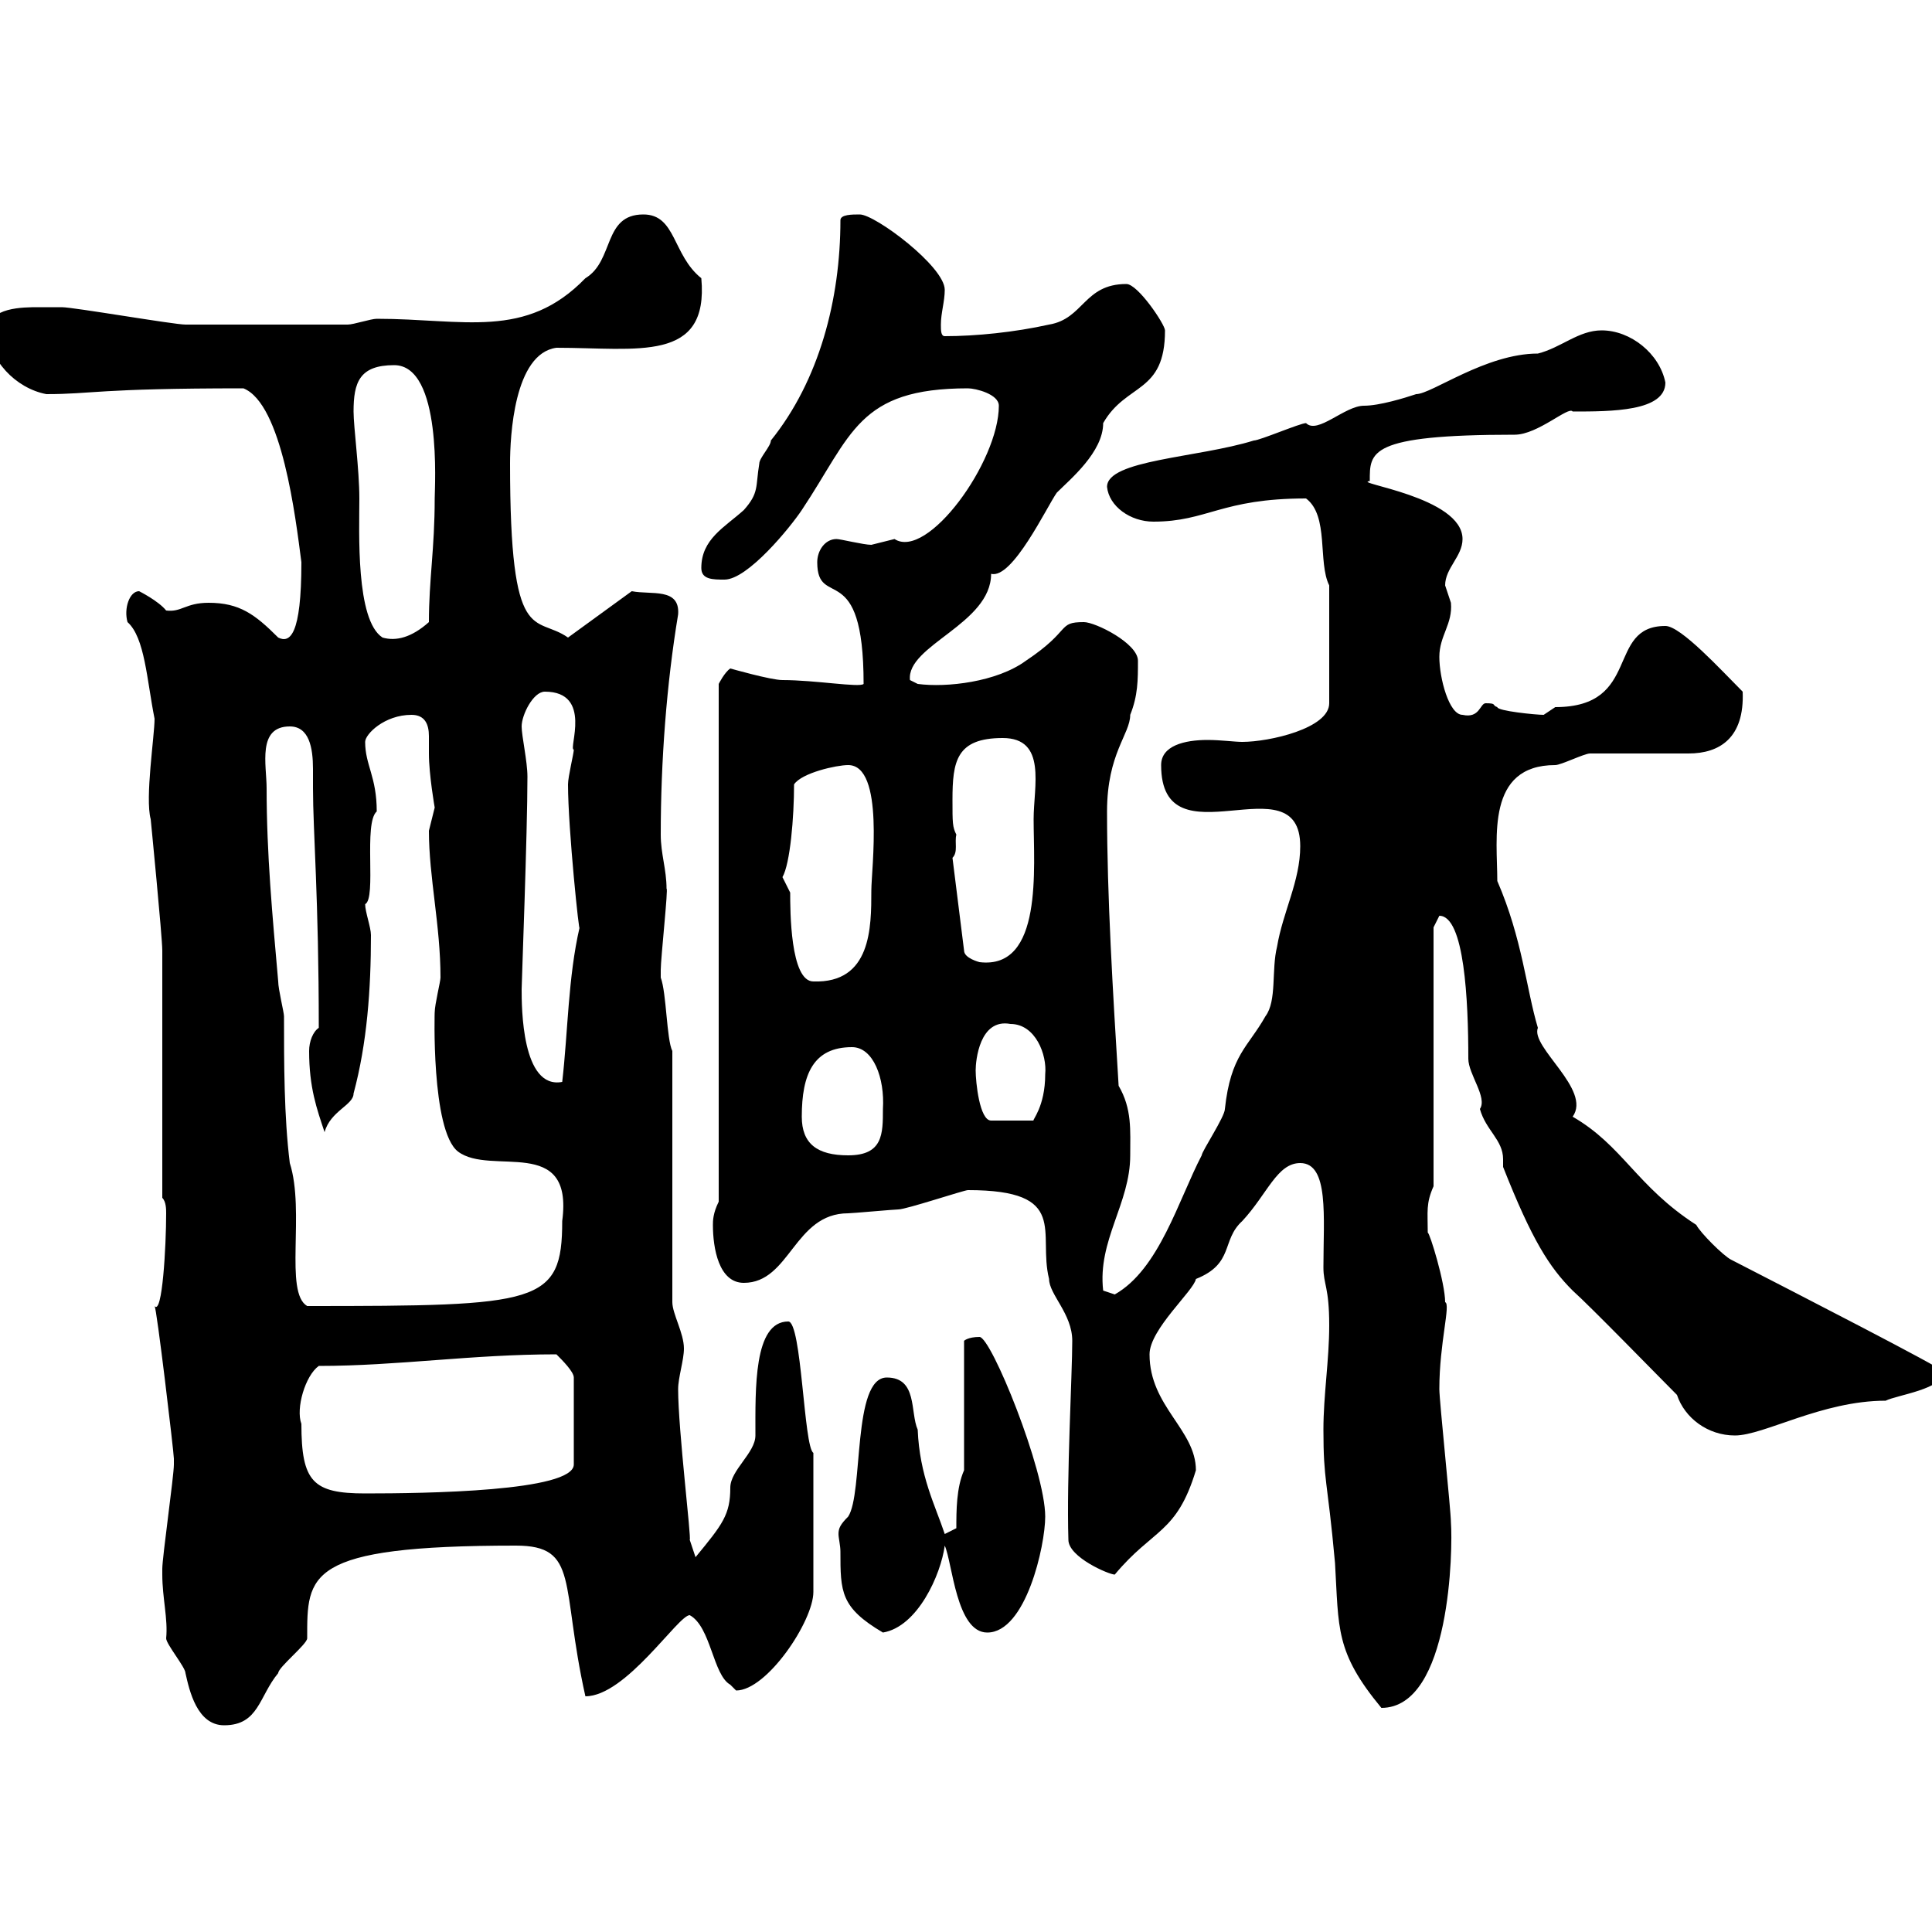 <svg xmlns="http://www.w3.org/2000/svg" xmlns:xlink="http://www.w3.org/1999/xlink" width="300" height="300"><path d="M25.20 244.50C25.20 248.10 26.10 251.40 25.80 254.40C25.80 255.30 28.80 258.90 28.80 259.80C29.40 262.50 30.60 267.90 34.80 267.90C40.20 267.90 40.20 263.40 43.20 259.80C43.20 258.90 47.70 255.30 47.70 254.40C47.70 244.50 47.40 240 80.10 240C90 240 87 246 90.90 263.40C97.20 263.40 105.30 250.80 107.10 250.80C110.40 252.60 110.70 260.10 113.40 261.60C113.40 261.60 114.30 262.50 114.30 262.50C119.10 262.50 126.30 251.70 126.30 247.20L126.30 225.60C124.80 224.70 124.50 205.20 122.40 205.20C117 205.20 117.30 215.70 117.30 222.90C117.30 225.60 113.40 228.30 113.40 231C113.40 235.20 112.20 236.70 108 241.80L107.10 239.10C107.40 239.10 105.30 222 105.30 215.70C105.30 213.90 106.20 211.20 106.20 209.40C106.20 207 104.40 204 104.40 202.20L104.40 163.20C103.50 161.40 103.50 154.20 102.60 151.80C102.60 150.60 102.60 150.60 102.60 150.60C102.60 148.80 103.80 137.70 103.50 138C103.50 135 102.60 132.60 102.60 129.60C102.60 118.20 103.50 106.20 105.30 95.40C105.60 91.20 101.10 92.40 98.10 91.80L88.20 99C83.10 95.40 79.20 100.80 79.20 72C79.20 67.80 79.80 54.90 86.40 54C99 54 110.10 56.40 108.90 43.20C104.40 39.60 105 33.30 99.90 33.30C93.60 33.30 95.40 40.50 90.90 43.20C81.60 52.80 72 49.50 58.50 49.50C57.60 49.50 54.90 50.40 54 50.40C41.70 50.40 32.70 50.40 28.80 50.40C27 50.40 11.40 47.70 9.60 47.70C9.60 47.70 7.20 47.70 6 47.70C3.60 47.70-1.80 47.70-1.80 51.30C-1.80 55.80 2.40 60.30 7.20 61.20C14.40 61.20 15 60.30 37.80 60.30C43.80 62.70 45.90 80.40 46.80 87.30C46.80 98.70 45 99.90 43.20 99C39.60 95.40 37.20 93.60 32.40 93.60C28.80 93.60 28.20 95.10 25.80 94.80C24.60 93.30 21.60 91.80 21.60 91.80C20.10 91.80 19.20 94.50 19.80 96.60C22.50 99 22.80 105.60 24 111.60C24 114.30 22.50 123.90 23.40 127.20C23.40 127.20 25.20 145.50 25.20 147.60L25.20 186C25.80 186.60 25.80 187.80 25.80 188.40C25.80 193.50 25.20 204.30 24 202.80C24.30 202.80 27 225.60 27 226.50C27 227.40 27 227.40 27 227.40C27 229.20 25.20 241.80 25.20 243.60C25.20 243.60 25.20 243.60 25.20 244.50ZM205.50 222C205.50 230.10 206.10 229.50 207.30 242.70C207.90 252.90 207.30 256.50 214.50 265.20C225.30 265.20 225.60 240.30 225.30 236.40C225.30 234.60 223.50 217.50 223.50 215.70C223.50 208.50 225.30 202.50 224.40 202.20C224.40 199.20 222 191.40 221.70 191.40C221.70 188.10 221.40 186.90 222.60 184.20L222.60 144C222.60 144 223.50 142.20 223.50 142.20C227.40 142.20 228 155.40 228 164.40C228 166.80 231 170.40 229.80 172.20C230.70 175.50 233.40 177 233.40 180C233.40 180.60 233.40 180.90 233.40 181.20C237.90 192.60 240.60 196.80 244.20 200.40C246.90 202.80 257.70 213.90 260.40 216.60C261.60 220.20 265.20 222.90 269.40 222.90C273.90 222.90 282.90 217.50 292.80 217.50C294.60 216.60 301.80 215.70 301.80 213C301.50 212.40 279.30 201 268.80 195.60C267.60 195 264 191.40 263.40 190.20C254.10 184.20 252 177.90 244.20 173.40C247.20 169.20 237.60 162.60 238.80 159.60C237 153.60 236.40 145.80 232.50 136.80C232.50 130.20 230.70 118.80 241.50 118.80C242.40 118.80 246 117 246.90 117L262.20 117C267 117 270.90 114.60 270.60 107.40C267.30 104.10 261 97.20 258.60 97.20C249.30 97.20 255 109.80 241.50 109.80C241.50 109.80 239.70 111 239.70 111C238.50 111 232.50 110.40 232.50 109.80C231.60 109.50 232.50 109.20 230.70 109.20C229.80 109.20 229.80 111.60 227.10 111C225 111 223.50 105.30 223.50 102C223.50 98.70 225.60 96.90 225.30 93.60C225.30 93.60 224.40 90.90 224.40 90.90C224.40 88.20 227.10 86.40 227.10 83.70C227.10 77.10 209.70 75 212.70 74.70C212.70 70.20 212.40 67.50 235.20 67.50C238.80 67.50 243.60 63 244.20 63.90C250.20 63.90 258.60 63.90 258.60 59.40C257.70 54.90 253.20 51.30 248.70 51.30C245.10 51.30 242.40 54 238.80 54.90C230.70 54.90 222.30 61.20 219.90 61.20C218.10 61.80 214.20 63 211.80 63C208.80 63 204.60 67.50 202.80 65.70C201.90 65.70 195.60 68.40 194.70 68.40C186 71.10 171.90 71.40 171.90 75.60C172.20 78.60 175.50 81 179.10 81C187.50 81 189.60 77.40 202.80 77.40C206.40 80.10 204.60 87.30 206.40 90.90L206.40 109.20C206.40 113.10 197.10 115.20 192.90 115.20C191.70 115.20 189.60 114.90 187.50 114.90C183.90 114.90 180.30 115.80 180.30 118.80C180.30 134.40 201.90 117.90 201.90 131.40C201.90 136.80 199.20 141.60 198.30 147C197.40 150.60 198.30 155.40 196.50 157.80C193.80 162.60 191.10 163.80 190.20 172.20C190.20 173.40 186.60 178.80 186.60 179.40C183 186.30 180 197.10 173.10 201L171.30 200.40C170.40 192.60 175.50 186.90 175.50 179.40C175.50 175.50 175.80 172.20 173.70 168.60C172.80 153.90 171.90 139.20 171.90 126C171.90 117 175.50 114 175.50 111C176.70 108 176.70 105.60 176.70 102.60C176.70 99.90 170.10 96.60 168.30 96.60C164.10 96.60 166.50 97.80 159.30 102.60C154.80 105.90 147 106.80 142.50 106.20L141.30 105.60C140.70 100.20 153.90 96.90 153.90 89.10C157.20 90 162.60 78.60 164.10 76.50C166.20 74.40 171.30 70.20 171.30 65.70C174.90 59.40 180.90 61.20 180.90 51.30C180.90 50.40 176.70 44.10 174.90 44.10C168.30 44.10 168.30 49.50 162.90 50.40C157.50 51.60 151.50 52.20 146.70 52.20C146.10 52.20 146.10 51.30 146.10 50.40C146.10 48.60 146.70 46.80 146.70 45C146.70 41.40 135.90 33.30 133.50 33.30C132.30 33.30 130.50 33.30 130.50 34.20C130.50 46.50 127.20 59.10 119.70 68.40C119.70 69.30 117.90 71.10 117.90 72C117.30 75.60 117.90 76.50 115.50 79.20C112.50 81.90 108.90 83.70 108.90 88.20C108.90 90 110.70 90 112.50 90C116.10 90 122.70 81.90 124.50 79.20C132.30 67.50 133.20 60.30 150.30 60.30C151.50 60.30 155.10 61.20 155.10 63C155.10 71.70 144 87 138.90 83.70C138.90 83.70 135.30 84.60 135.30 84.60C134.10 84.60 130.50 83.70 129.90 83.70C128.10 83.70 126.90 85.50 126.90 87.30C126.90 94.80 134.10 86.40 134.10 106.20C133.50 106.80 126.60 105.60 121.50 105.60C119.70 105.60 113.40 103.80 113.40 103.80C112.50 104.40 111.60 106.20 111.60 106.20L111.60 153.60C111.60 177.30 111.60 180 111.60 186.60C110.70 188.40 110.70 189.60 110.70 190.20C110.70 193.80 111.60 199.20 115.50 199.20C122.70 199.20 123.30 188.40 131.70 188.40C132.30 188.40 138.90 187.80 139.50 187.80C140.70 187.80 149.70 184.80 150.30 184.80C166.20 184.80 161.10 191.40 162.90 198.60C162.90 201 166.50 204 166.50 208.20C166.50 213.30 165.60 229.50 165.90 239.10C165.90 241.80 172.20 244.50 173.10 244.50C179.10 237.30 182.70 238.20 185.70 228.30C185.70 222 178.50 218.40 178.50 210.30C178.50 206.40 185.40 200.40 185.70 198.60C191.70 196.20 189.60 192.60 192.90 189.60C196.80 185.40 198.30 180.60 201.90 180.60C206.40 180.60 205.50 189 205.50 196.80C205.50 199.50 206.40 199.80 206.40 205.80C206.40 211.20 205.50 216.60 205.50 222ZM130.50 240.90C130.50 247.20 130.50 249.60 137.10 253.50C142.50 252.60 146.10 244.50 146.70 240C147.90 242.70 148.50 253.50 153.30 253.50C159.30 253.50 162.30 240 162.30 235.50C162.30 228.30 153.90 207.60 152.10 207.60C150.30 207.60 149.70 208.20 149.70 208.20L149.70 228.30C148.50 231 148.50 234.60 148.50 237.30L146.70 238.20C145.20 233.70 142.80 229.20 142.50 222C141.30 219.30 142.50 213.90 137.70 213.90C132.30 213.90 134.10 231.90 131.70 235.50C130.50 236.70 130.20 237.30 130.20 238.20C130.20 238.80 130.50 240 130.50 240.90ZM46.80 221.10C45.90 218.70 47.40 213.60 49.50 212.10C61.80 212.10 73.20 210.30 86.40 210.30C87.30 211.20 89.10 213 89.10 213.90L89.10 227.40C89.10 231.60 66 231.90 56.70 231.90C48.60 231.90 46.80 230.10 46.80 221.10ZM41.40 122.40C41.40 118.80 39.90 112.80 45 112.80C48 112.80 48.60 116.10 48.60 119.40C48.60 120.30 48.60 121.80 48.60 122.40C48.60 129 49.50 139.50 49.50 159.60C48.60 160.20 48 161.70 48 163.20C48 168.90 49.20 172.20 50.40 175.80C51.30 172.50 54.90 171.60 54.90 169.80C57 162 57.60 153.60 57.60 145.20C57.60 144 56.70 141.60 56.70 140.40C58.50 139.50 56.40 127.80 58.50 126C58.50 120.60 56.70 118.80 56.70 115.20C56.70 114 59.70 111 63.90 111C66 111 66.60 112.50 66.60 114.30C66.60 114.90 66.60 116.40 66.60 117C66.60 120.30 67.50 125.40 67.50 125.40C67.50 125.40 66.60 129 66.60 129C66.60 136.20 68.40 143.70 68.40 151.80C68.40 152.40 67.50 156 67.50 157.20C67.50 156.60 66.90 175.50 71.10 178.80C76.20 182.70 89.10 176.10 87.30 189.60C87.30 202.50 83.70 202.80 47.70 202.80C44.10 200.70 47.40 188.10 45 180.60C44.10 173.40 44.10 165 44.10 157.80C44.10 157.20 43.20 153.60 43.20 152.40C42.30 142.20 41.40 132.60 41.40 122.40ZM124.50 173.40C124.50 166.80 126.30 162.60 132.30 162.60C135.60 162.60 137.40 167.40 137.10 172.20C137.10 176.10 137.10 179.40 131.70 179.40C126.90 179.40 124.50 177.60 124.50 173.40ZM151.50 166.20C151.50 164.70 152.10 158.10 156.90 159C160.80 159 162.60 163.80 162.30 166.80C162.30 171.90 160.20 174 160.50 174L153.90 174C152.10 174 151.50 168 151.50 166.20ZM81 153.60C81 152.70 81.90 129.30 81.90 120.60C81.90 118.20 81 114.30 81 112.80C81 111 82.80 107.40 84.60 107.40C92.10 107.40 88.20 116.40 89.10 116.40C89.10 117 88.20 120.60 88.20 121.80C88.20 128.70 90 145.80 90 144C88.20 151.80 88.20 160.20 87.30 168C81 169.20 81 156.30 81 153.60ZM121.50 136.20C122.70 134.10 123.30 126.90 123.30 121.80C124.50 120 129.90 118.80 131.70 118.80C137.40 118.80 135.30 135 135.30 138.30C135.30 144 135.30 152.70 126.30 152.40C122.70 152.40 122.70 141.30 122.70 138.60C122.70 138.60 121.50 136.20 121.50 136.20ZM147.90 133.20C148.80 132.30 148.20 130.80 148.50 129.60C147.90 128.40 147.90 127.80 147.90 124.20C147.90 118.20 148.50 114.60 155.70 114.60C162.60 114.60 160.50 122.10 160.50 127.20C160.50 134.70 162 150.60 152.10 149.40C152.10 149.40 149.70 148.80 149.70 147.60ZM54.90 63.90C54.90 59.40 55.80 56.70 61.20 56.70C68.70 56.70 67.50 75.60 67.50 77.40C67.50 85.20 66.60 90 66.60 96.60C63.90 99 61.50 99.60 59.40 99C55.20 96.30 55.80 82.50 55.80 77.40C55.80 72.90 54.90 66.30 54.90 63.90Z"/></svg>